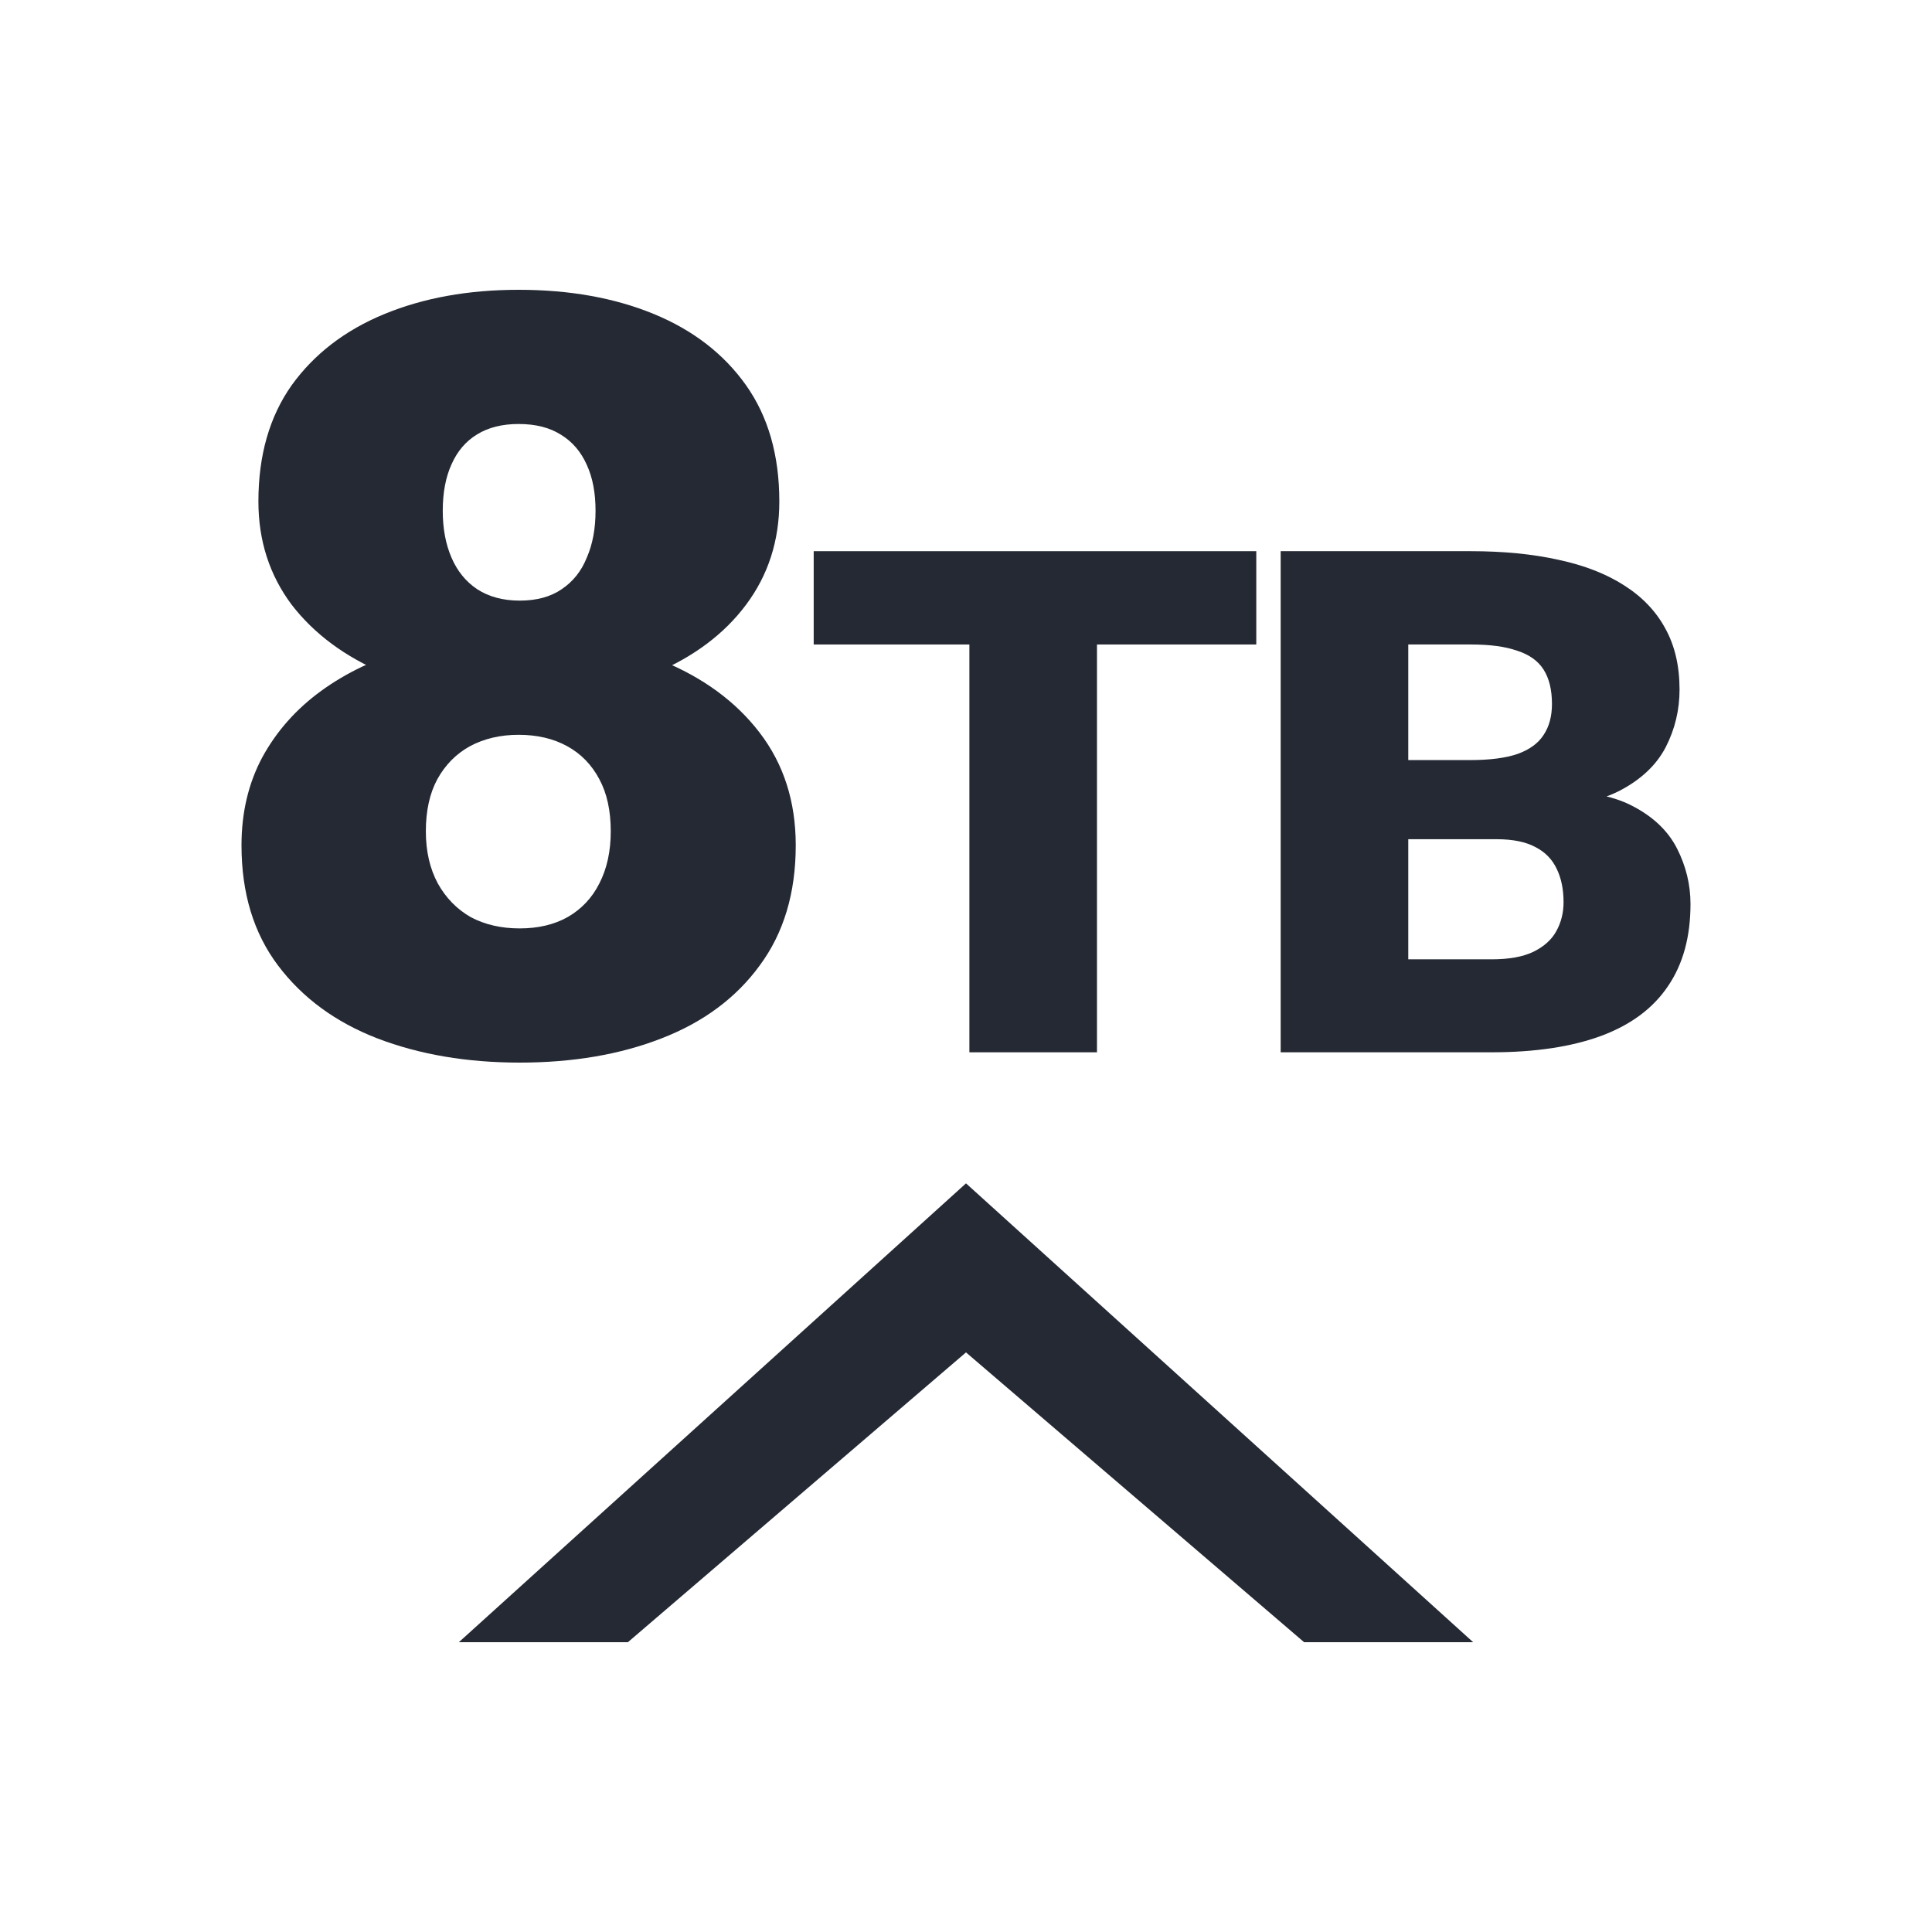 <?xml version="1.0" encoding="UTF-8"?>
<svg xmlns="http://www.w3.org/2000/svg" width="24" height="24" viewBox="0 0 24 24" fill="none">
  <path d="M13.627 6.847V13.072H12.042V6.847H13.627ZM15.606 6.847V8.006H10.108V6.847H15.606Z" fill="#242933"></path>
  <path d="M18.592 10.425H16.898L16.889 9.442H18.262C18.509 9.442 18.707 9.416 18.854 9.365C19.002 9.311 19.109 9.233 19.175 9.13C19.244 9.027 19.279 8.899 19.279 8.745C19.279 8.569 19.244 8.426 19.175 8.318C19.106 8.209 18.996 8.131 18.845 8.083C18.698 8.031 18.506 8.006 18.271 8.006H17.494V13.072H15.909V6.847H18.271C18.678 6.847 19.041 6.883 19.36 6.954C19.679 7.022 19.951 7.128 20.173 7.27C20.399 7.413 20.571 7.592 20.688 7.809C20.806 8.023 20.864 8.275 20.864 8.566C20.864 8.819 20.807 9.057 20.693 9.28C20.578 9.502 20.387 9.683 20.119 9.823C19.854 9.959 19.491 10.031 19.03 10.036L18.592 10.425ZM18.529 13.072H16.514L17.056 11.917H18.529C18.746 11.917 18.919 11.886 19.049 11.823C19.181 11.758 19.276 11.672 19.333 11.567C19.393 11.459 19.423 11.339 19.423 11.208C19.423 11.048 19.395 10.91 19.338 10.793C19.283 10.676 19.196 10.586 19.076 10.524C18.955 10.458 18.794 10.425 18.592 10.425H17.26L17.269 9.442H18.863L19.234 9.835C19.673 9.818 20.021 9.877 20.277 10.011C20.536 10.145 20.721 10.321 20.833 10.541C20.944 10.76 21 10.99 21 11.229C21 11.637 20.907 11.977 20.72 12.251C20.536 12.524 20.261 12.73 19.893 12.867C19.526 13.003 19.071 13.072 18.529 13.072Z" fill="#242933"></path>
  <path d="M9.885 10.5C9.885 11.095 9.735 11.592 9.437 11.994C9.144 12.396 8.737 12.698 8.218 12.899C7.703 13.1 7.115 13.2 6.456 13.2C5.801 13.2 5.211 13.1 4.687 12.899C4.168 12.698 3.757 12.396 3.454 11.994C3.151 11.592 3 11.095 3 10.5C3 10.094 3.086 9.731 3.257 9.41C3.434 9.085 3.678 8.809 3.989 8.583C4.301 8.356 4.665 8.183 5.08 8.063C5.5 7.944 5.954 7.884 6.442 7.884C7.102 7.884 7.691 7.991 8.211 8.204C8.73 8.414 9.139 8.713 9.437 9.102C9.735 9.491 9.885 9.957 9.885 10.5ZM7.587 10.327C7.587 10.07 7.54 9.855 7.445 9.679C7.35 9.5 7.217 9.363 7.045 9.269C6.874 9.175 6.673 9.128 6.442 9.128C6.216 9.128 6.015 9.175 5.839 9.269C5.668 9.363 5.532 9.5 5.433 9.679C5.338 9.855 5.29 10.07 5.29 10.327C5.29 10.575 5.34 10.791 5.439 10.975C5.539 11.154 5.674 11.293 5.846 11.392C6.022 11.486 6.225 11.533 6.456 11.533C6.686 11.533 6.885 11.486 7.052 11.392C7.224 11.293 7.355 11.154 7.445 10.975C7.54 10.791 7.587 10.575 7.587 10.327ZM9.681 6.229C9.681 6.717 9.543 7.144 9.268 7.512C8.997 7.875 8.617 8.16 8.13 8.365C7.646 8.566 7.088 8.666 6.456 8.666C5.828 8.666 5.268 8.566 4.775 8.365C4.287 8.16 3.903 7.875 3.623 7.512C3.348 7.144 3.21 6.717 3.21 6.229C3.21 5.656 3.348 5.175 3.623 4.786C3.903 4.397 4.287 4.102 4.775 3.901C5.263 3.7 5.819 3.6 6.442 3.6C7.075 3.6 7.635 3.7 8.123 3.901C8.611 4.102 8.992 4.397 9.268 4.786C9.543 5.175 9.681 5.656 9.681 6.229ZM7.398 6.345C7.398 6.122 7.362 5.932 7.289 5.774C7.217 5.612 7.111 5.488 6.971 5.402C6.831 5.312 6.655 5.267 6.442 5.267C6.239 5.267 6.067 5.31 5.927 5.396C5.787 5.481 5.681 5.605 5.609 5.768C5.537 5.926 5.5 6.118 5.5 6.345C5.5 6.567 5.537 6.762 5.609 6.928C5.681 7.095 5.787 7.225 5.927 7.319C6.072 7.413 6.248 7.461 6.456 7.461C6.668 7.461 6.842 7.413 6.978 7.319C7.118 7.225 7.222 7.095 7.289 6.928C7.362 6.762 7.398 6.567 7.398 6.345Z" fill="#242933"></path>
  <path d="M7.8 20.4H5.7L12 14.7L18.3 20.4H16.2L12 16.8L7.8 20.4Z" fill="#242933"></path>
</svg>
